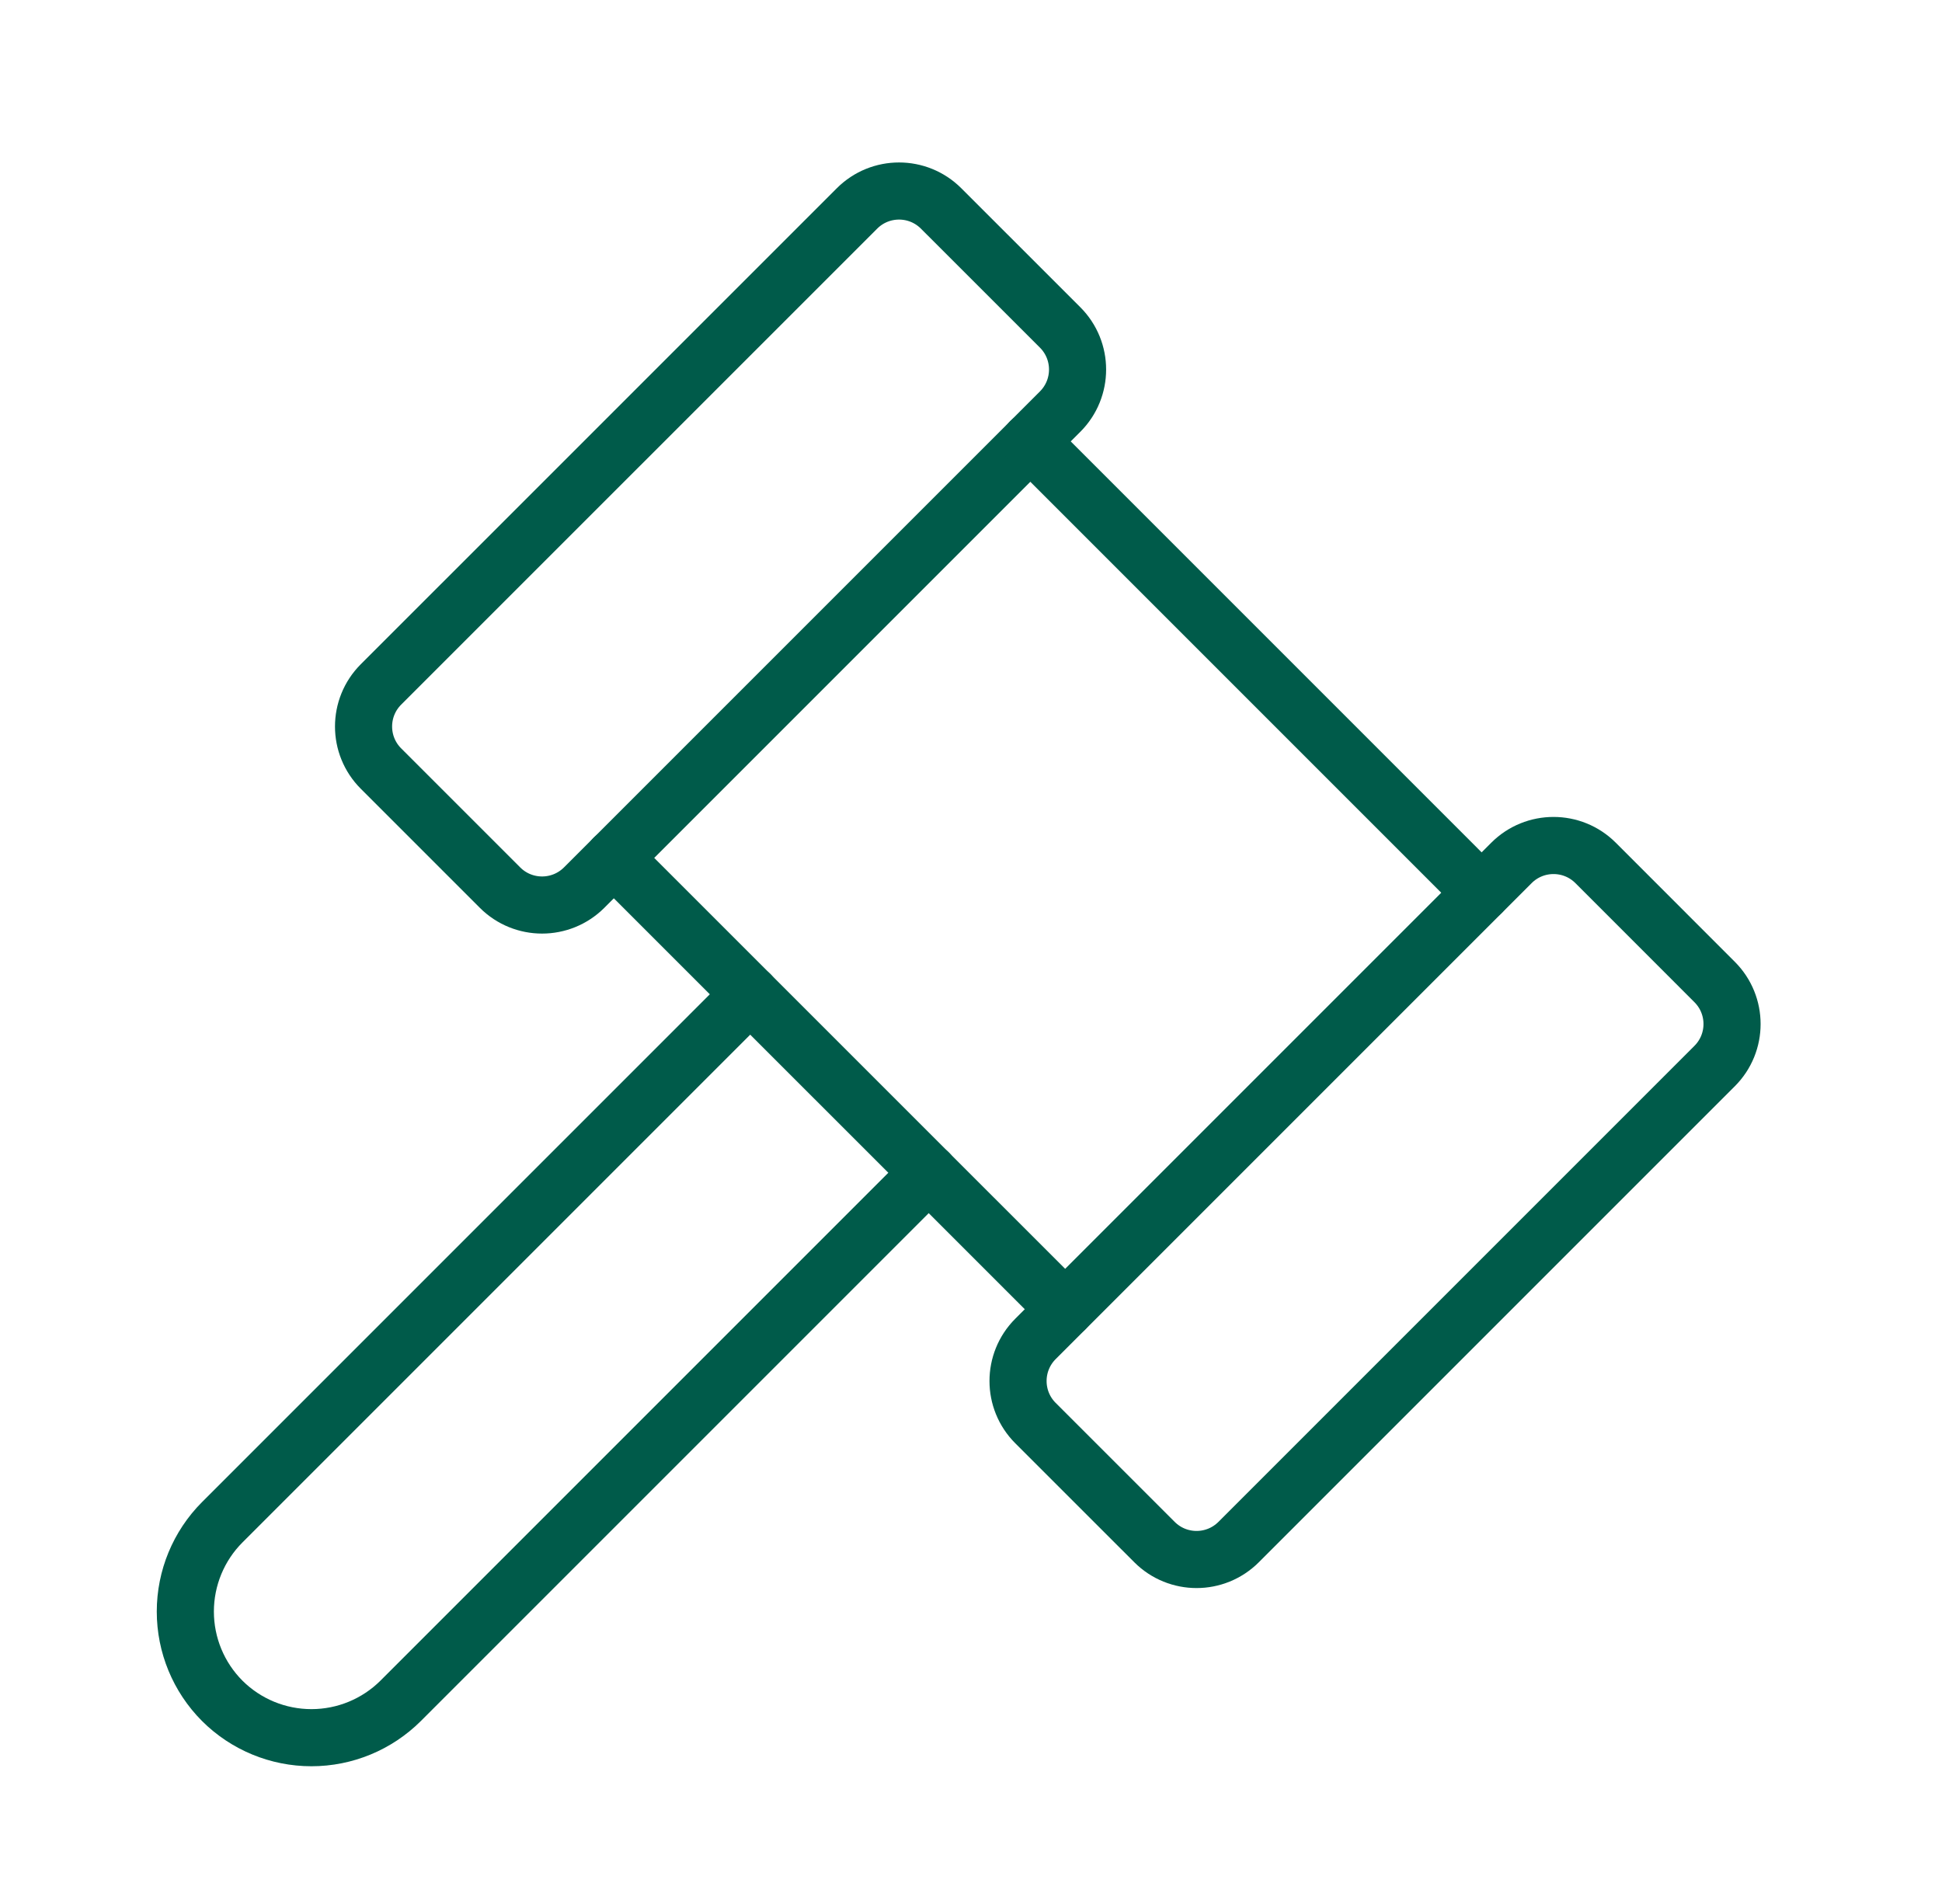 <svg width="51" height="50" viewBox="0 0 51 50" fill="none" xmlns="http://www.w3.org/2000/svg">
<path d="M22.506 5.474L10.005 17.974C9.395 18.584 9.395 19.573 10.005 20.183L13.131 23.309C13.741 23.919 14.73 23.919 15.341 23.309L27.841 10.809C28.451 10.199 28.451 9.209 27.841 8.599L24.715 5.474C24.105 4.864 23.116 4.864 22.506 5.474Z" stroke="#005B4A" stroke-width="1.5" stroke-linecap="round" stroke-linejoin="round"/>
<path d="M39.693 22.661L27.193 35.161C26.583 35.772 26.583 36.761 27.193 37.371L30.319 40.496C30.929 41.106 31.918 41.106 32.528 40.496L45.028 27.996C45.639 27.386 45.639 26.397 45.028 25.787L41.903 22.661C41.293 22.051 40.303 22.051 39.693 22.661Z" stroke="#005B4A" stroke-width="1.5" stroke-linecap="round" stroke-linejoin="round"/>
<path d="M27.058 11.591L38.909 23.443" stroke="#005B4A" stroke-width="1.5" stroke-linecap="round" stroke-linejoin="round"/>
<path d="M16.12 22.529L27.972 34.38" stroke="#005B4A" stroke-width="1.5" stroke-linecap="round" stroke-linejoin="round"/>
<path d="M24.39 30.797L10.523 44.664C9.9 45.285 9.057 45.633 8.179 45.633C7.3 45.633 6.457 45.285 5.835 44.664C5.215 44.042 4.867 43.199 4.867 42.321C4.867 41.442 5.215 40.599 5.835 39.977L19.702 26.11" stroke="#005B4A" stroke-width="1.5" stroke-linecap="round" stroke-linejoin="round"/>
</svg>

